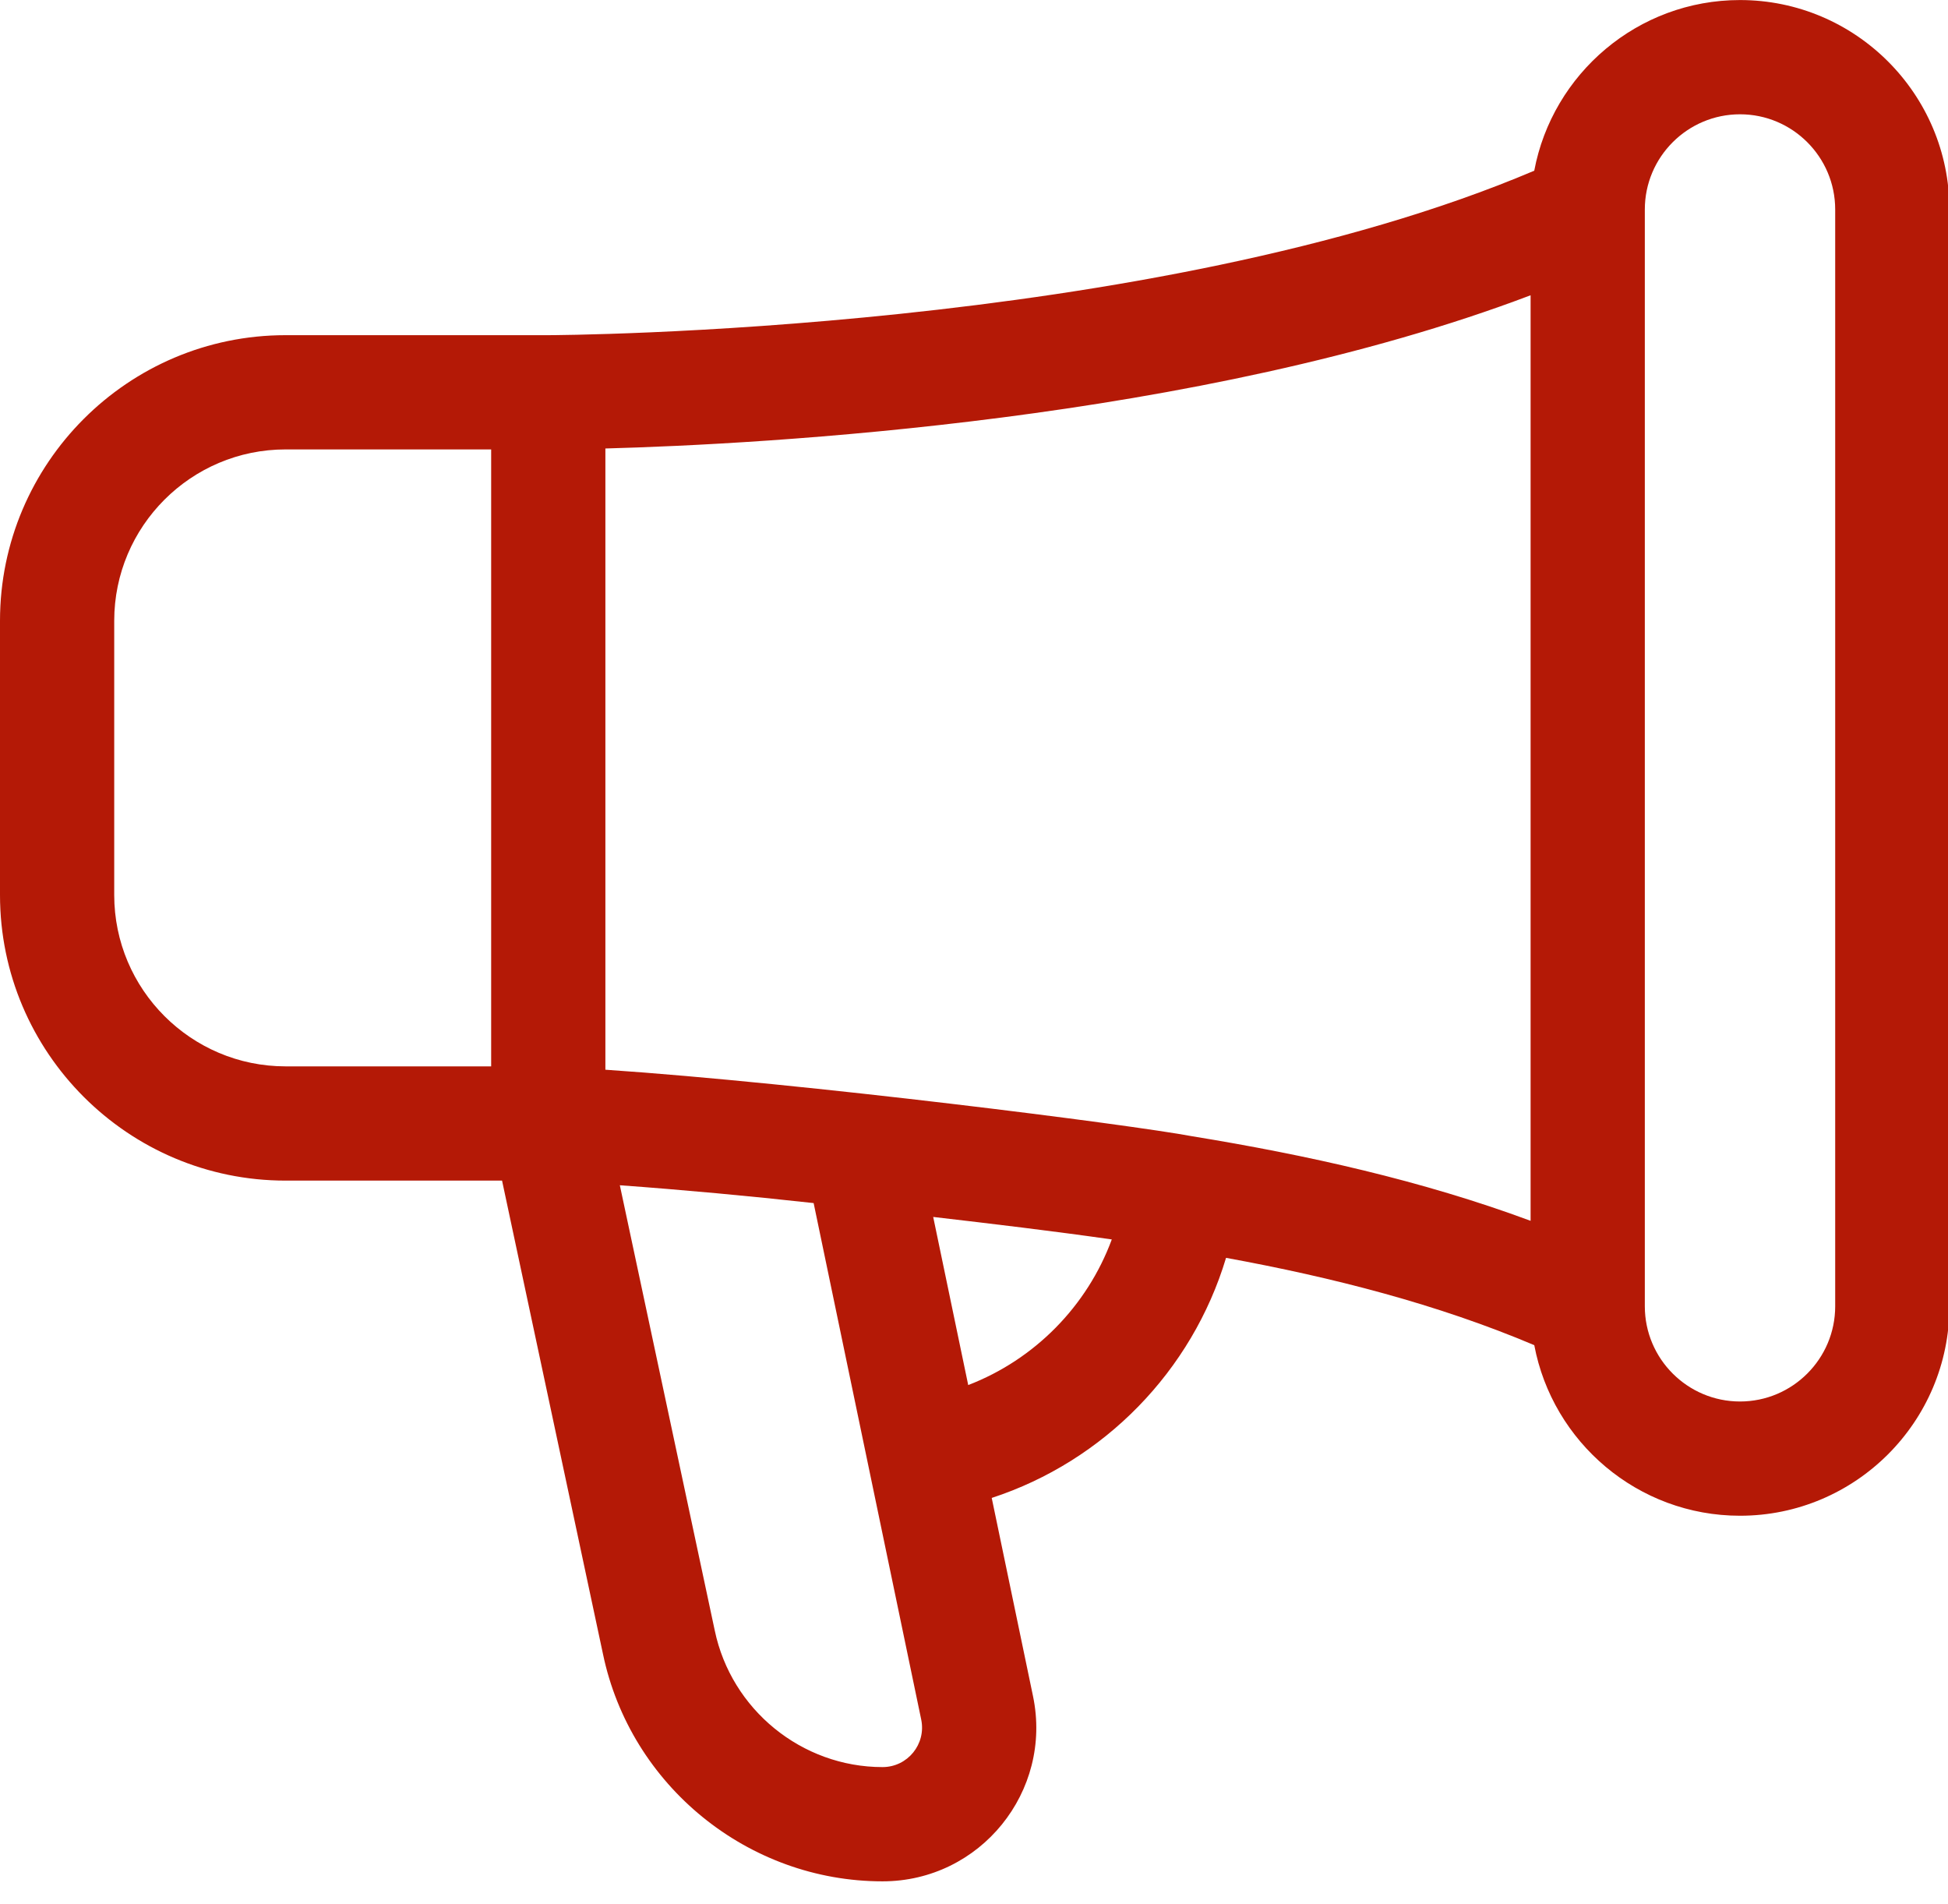 <?xml version="1.0" encoding="UTF-8" standalone="no"?>
<!DOCTYPE svg PUBLIC "-//W3C//DTD SVG 1.1//EN" "http://www.w3.org/Graphics/SVG/1.1/DTD/svg11.dtd">
<svg width="100%" height="100%" viewBox="0 0 44 43" version="1.1" xmlns="http://www.w3.org/2000/svg" xmlns:xlink="http://www.w3.org/1999/xlink" xml:space="preserve" xmlns:serif="http://www.serif.com/" style="fill-rule:evenodd;clip-rule:evenodd;stroke-linejoin:round;stroke-miterlimit:2;">
    <g transform="matrix(0.086,0,0,0.086,0,-0.773)">
        <path d="M457,9C430.155,9 407.755,28.337 402.961,53.811C302.645,96.445 145.614,97 144,97L75,97C33.645,97 0,130.645 0,172L0,244C0,285.355 33.645,319 75,319L131.861,319L158.366,443.302C165.578,477.893 196.457,503 231.79,503C257.474,503 276.534,479.382 271.314,454.381L260.469,402.324C289.954,392.689 313.091,368.996 322.012,339.28C350.142,344.426 377.536,351.449 402.965,362.209C407.766,387.672 430.162,407 457,407C487.327,407 512,382.327 512,352L512,64C512,33.673 487.327,9 457,9ZM313.137,307.356C296.565,304.253 211.599,293.444 159,289.88L159,126.754C199.875,125.649 314.821,119.59 402,86.522L402,329.559C373.53,318.989 343.222,312.264 313.137,307.356ZM30,244L30,172C30,147.187 50.187,127 75,127L129,127L129,289L75,289C50.187,289 30,268.813 30,244ZM231.79,473C210.59,473 192.061,457.935 187.721,437.112L162.796,320.22C179.338,321.423 196.66,323.016 213.696,324.9L241.947,460.506C243.293,466.956 238.381,473 231.79,473ZM254.295,372.686L245.098,328.54C260.684,330.353 276.387,332.221 292.002,334.448C285.543,351.964 271.734,365.98 254.295,372.686ZM482,352C482,365.785 470.785,377 457,377C443.215,377 432,365.785 432,352L432,64C432,50.215 443.215,39 457,39C470.785,39 482,50.215 482,64L482,352Z" style="fill:rgb(180,25,6);fill-rule:nonzero;"/>
    </g>
</svg>
